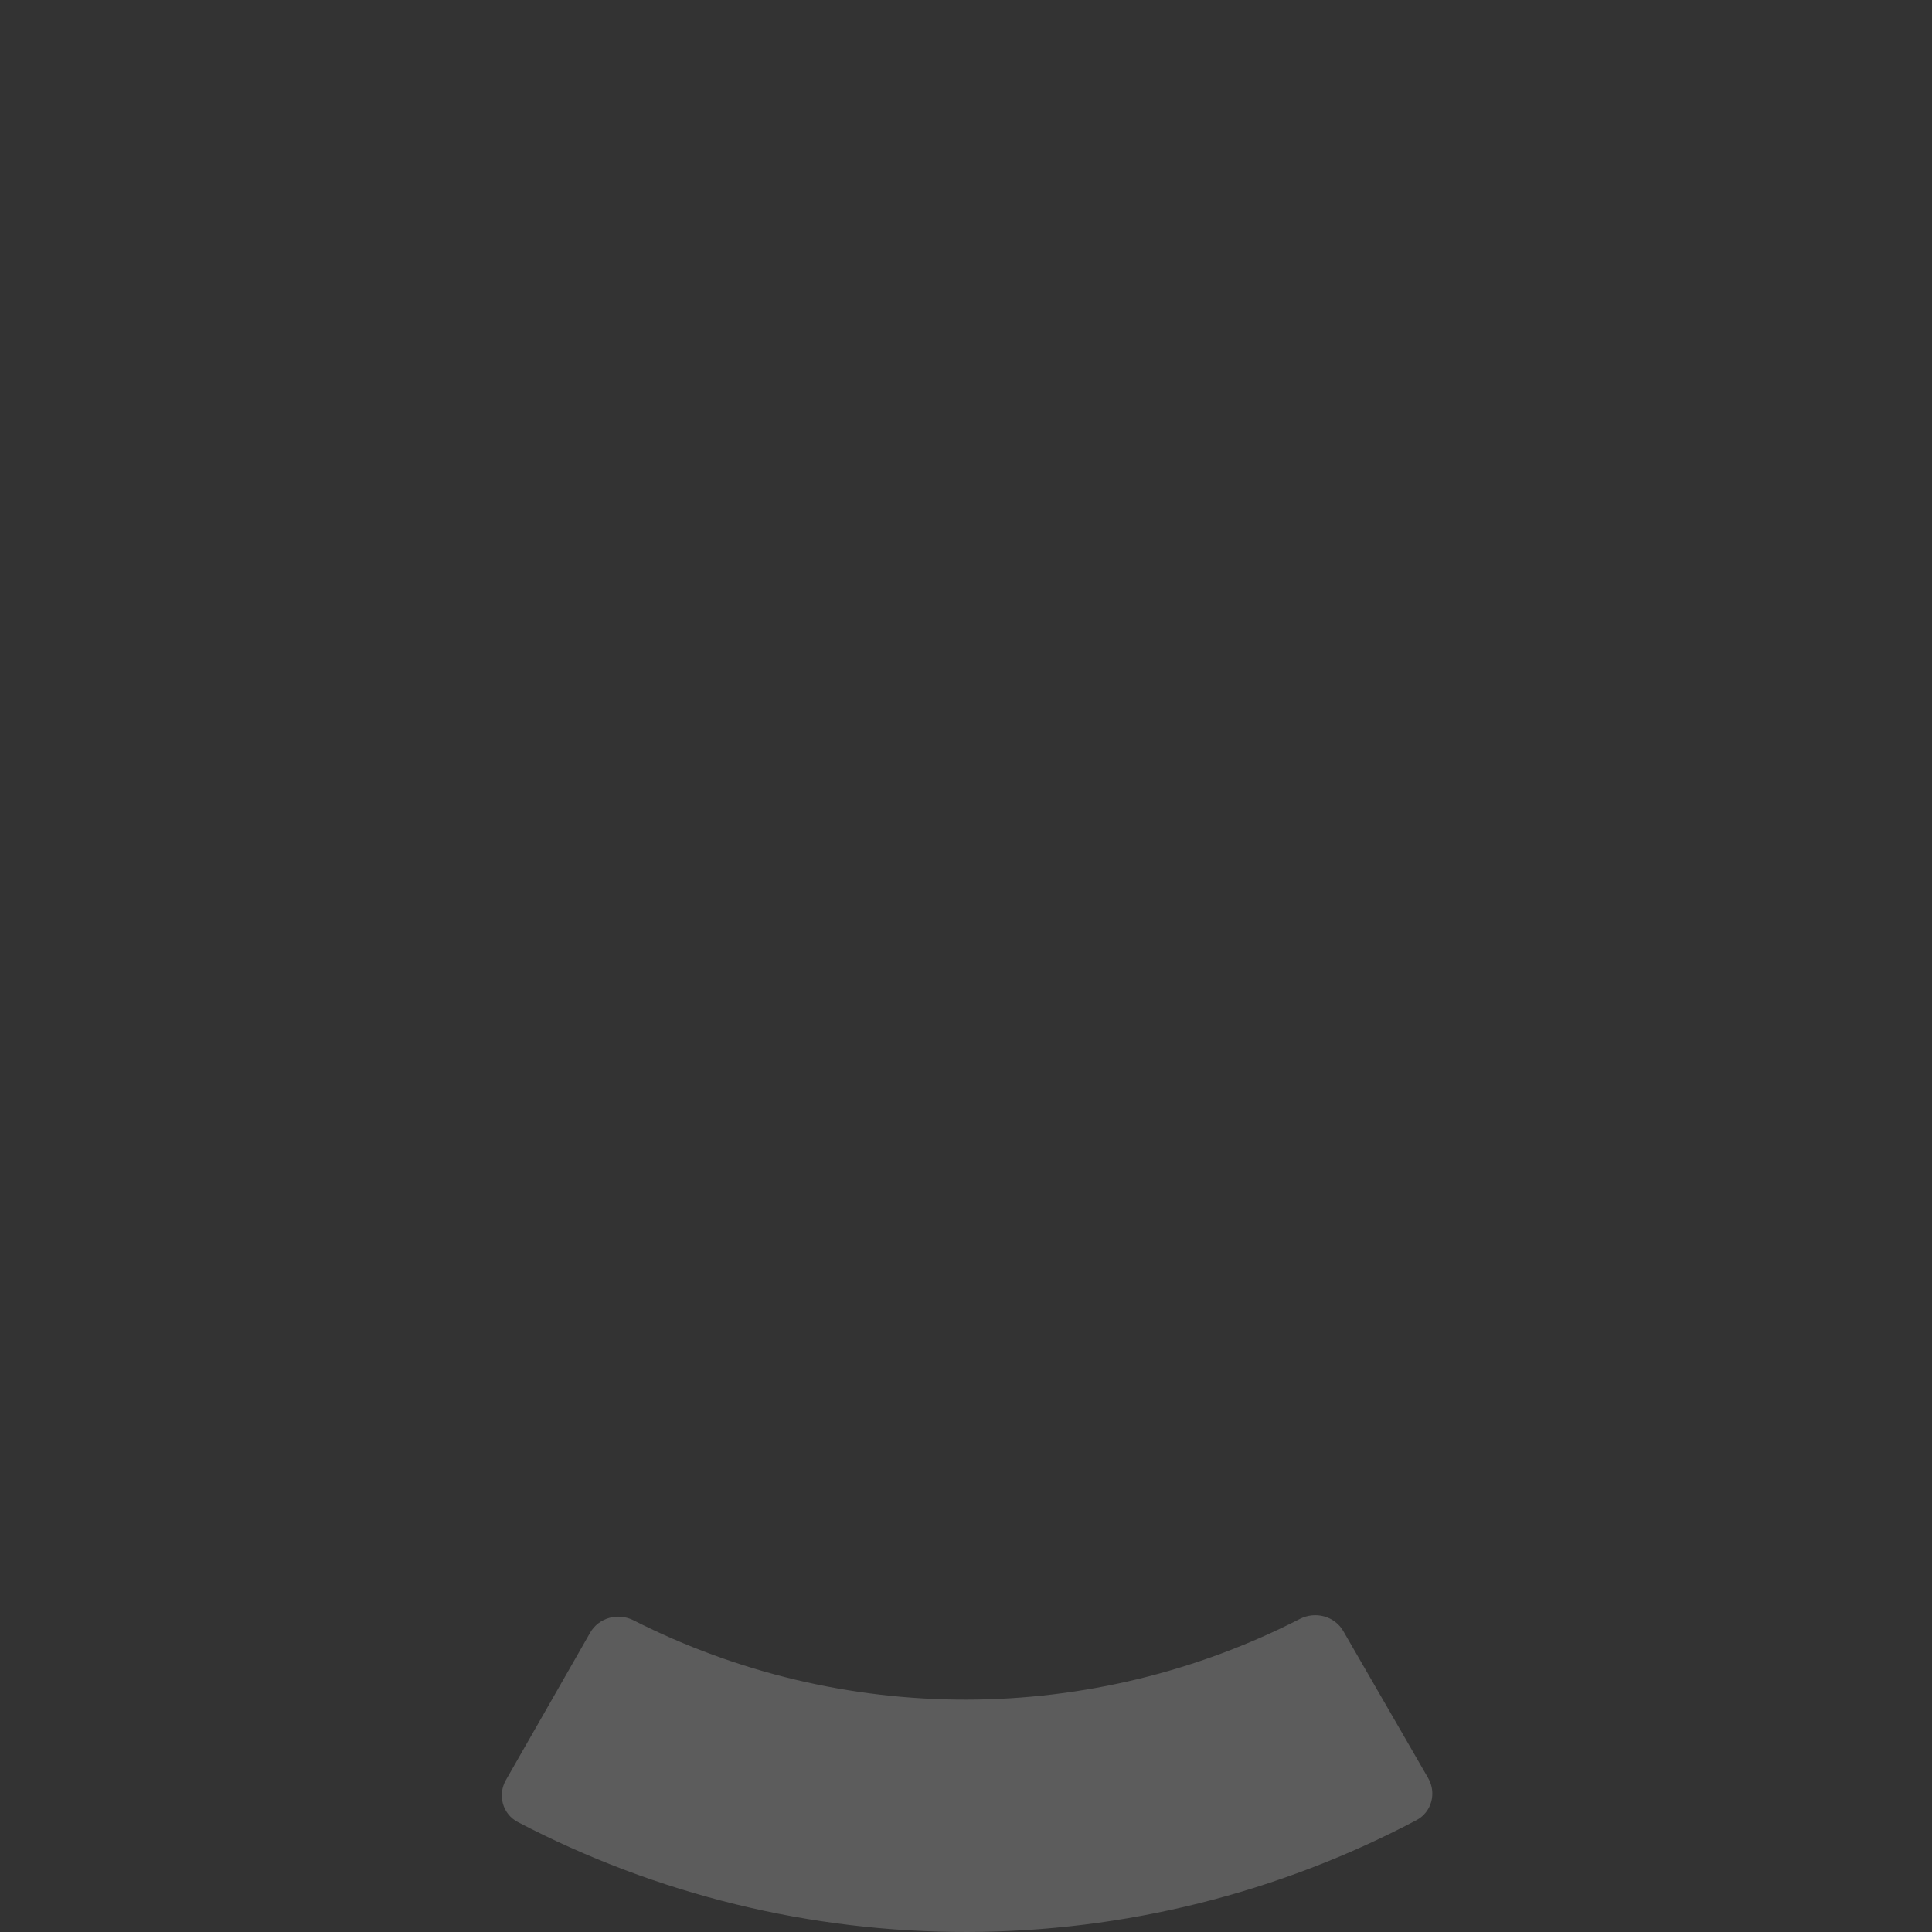 <?xml version="1.0" encoding="UTF-8"?> <svg xmlns="http://www.w3.org/2000/svg" width="740" height="740" viewBox="0 0 740 740" fill="none"><rect x="0" y="0" width="740" height="740" fill="#333333" stroke="none"/><g clip-path="url(#clip0_668_348)"><path opacity="0.2" d="M497.863 620.094C503.853 617.025 511.212 619.027 514.514 624.745L547.014 681.037C550.338 686.794 548.348 694.105 542.558 697.163C489.593 725.14 430.559 739.873 370.521 739.999C310.483 740.125 251.387 725.64 198.306 697.885C192.503 694.851 190.483 687.548 193.783 681.776L226.046 625.35C229.324 619.617 236.675 617.585 242.678 620.629C282.177 640.655 325.916 651.092 370.334 650.999C414.753 650.906 458.448 640.285 497.863 620.094Z" fill="white"></path></g><defs><clipPath id="clip0_668_348"><rect width="739.493" height="740" fill="white"></rect></clipPath></defs></svg> 
